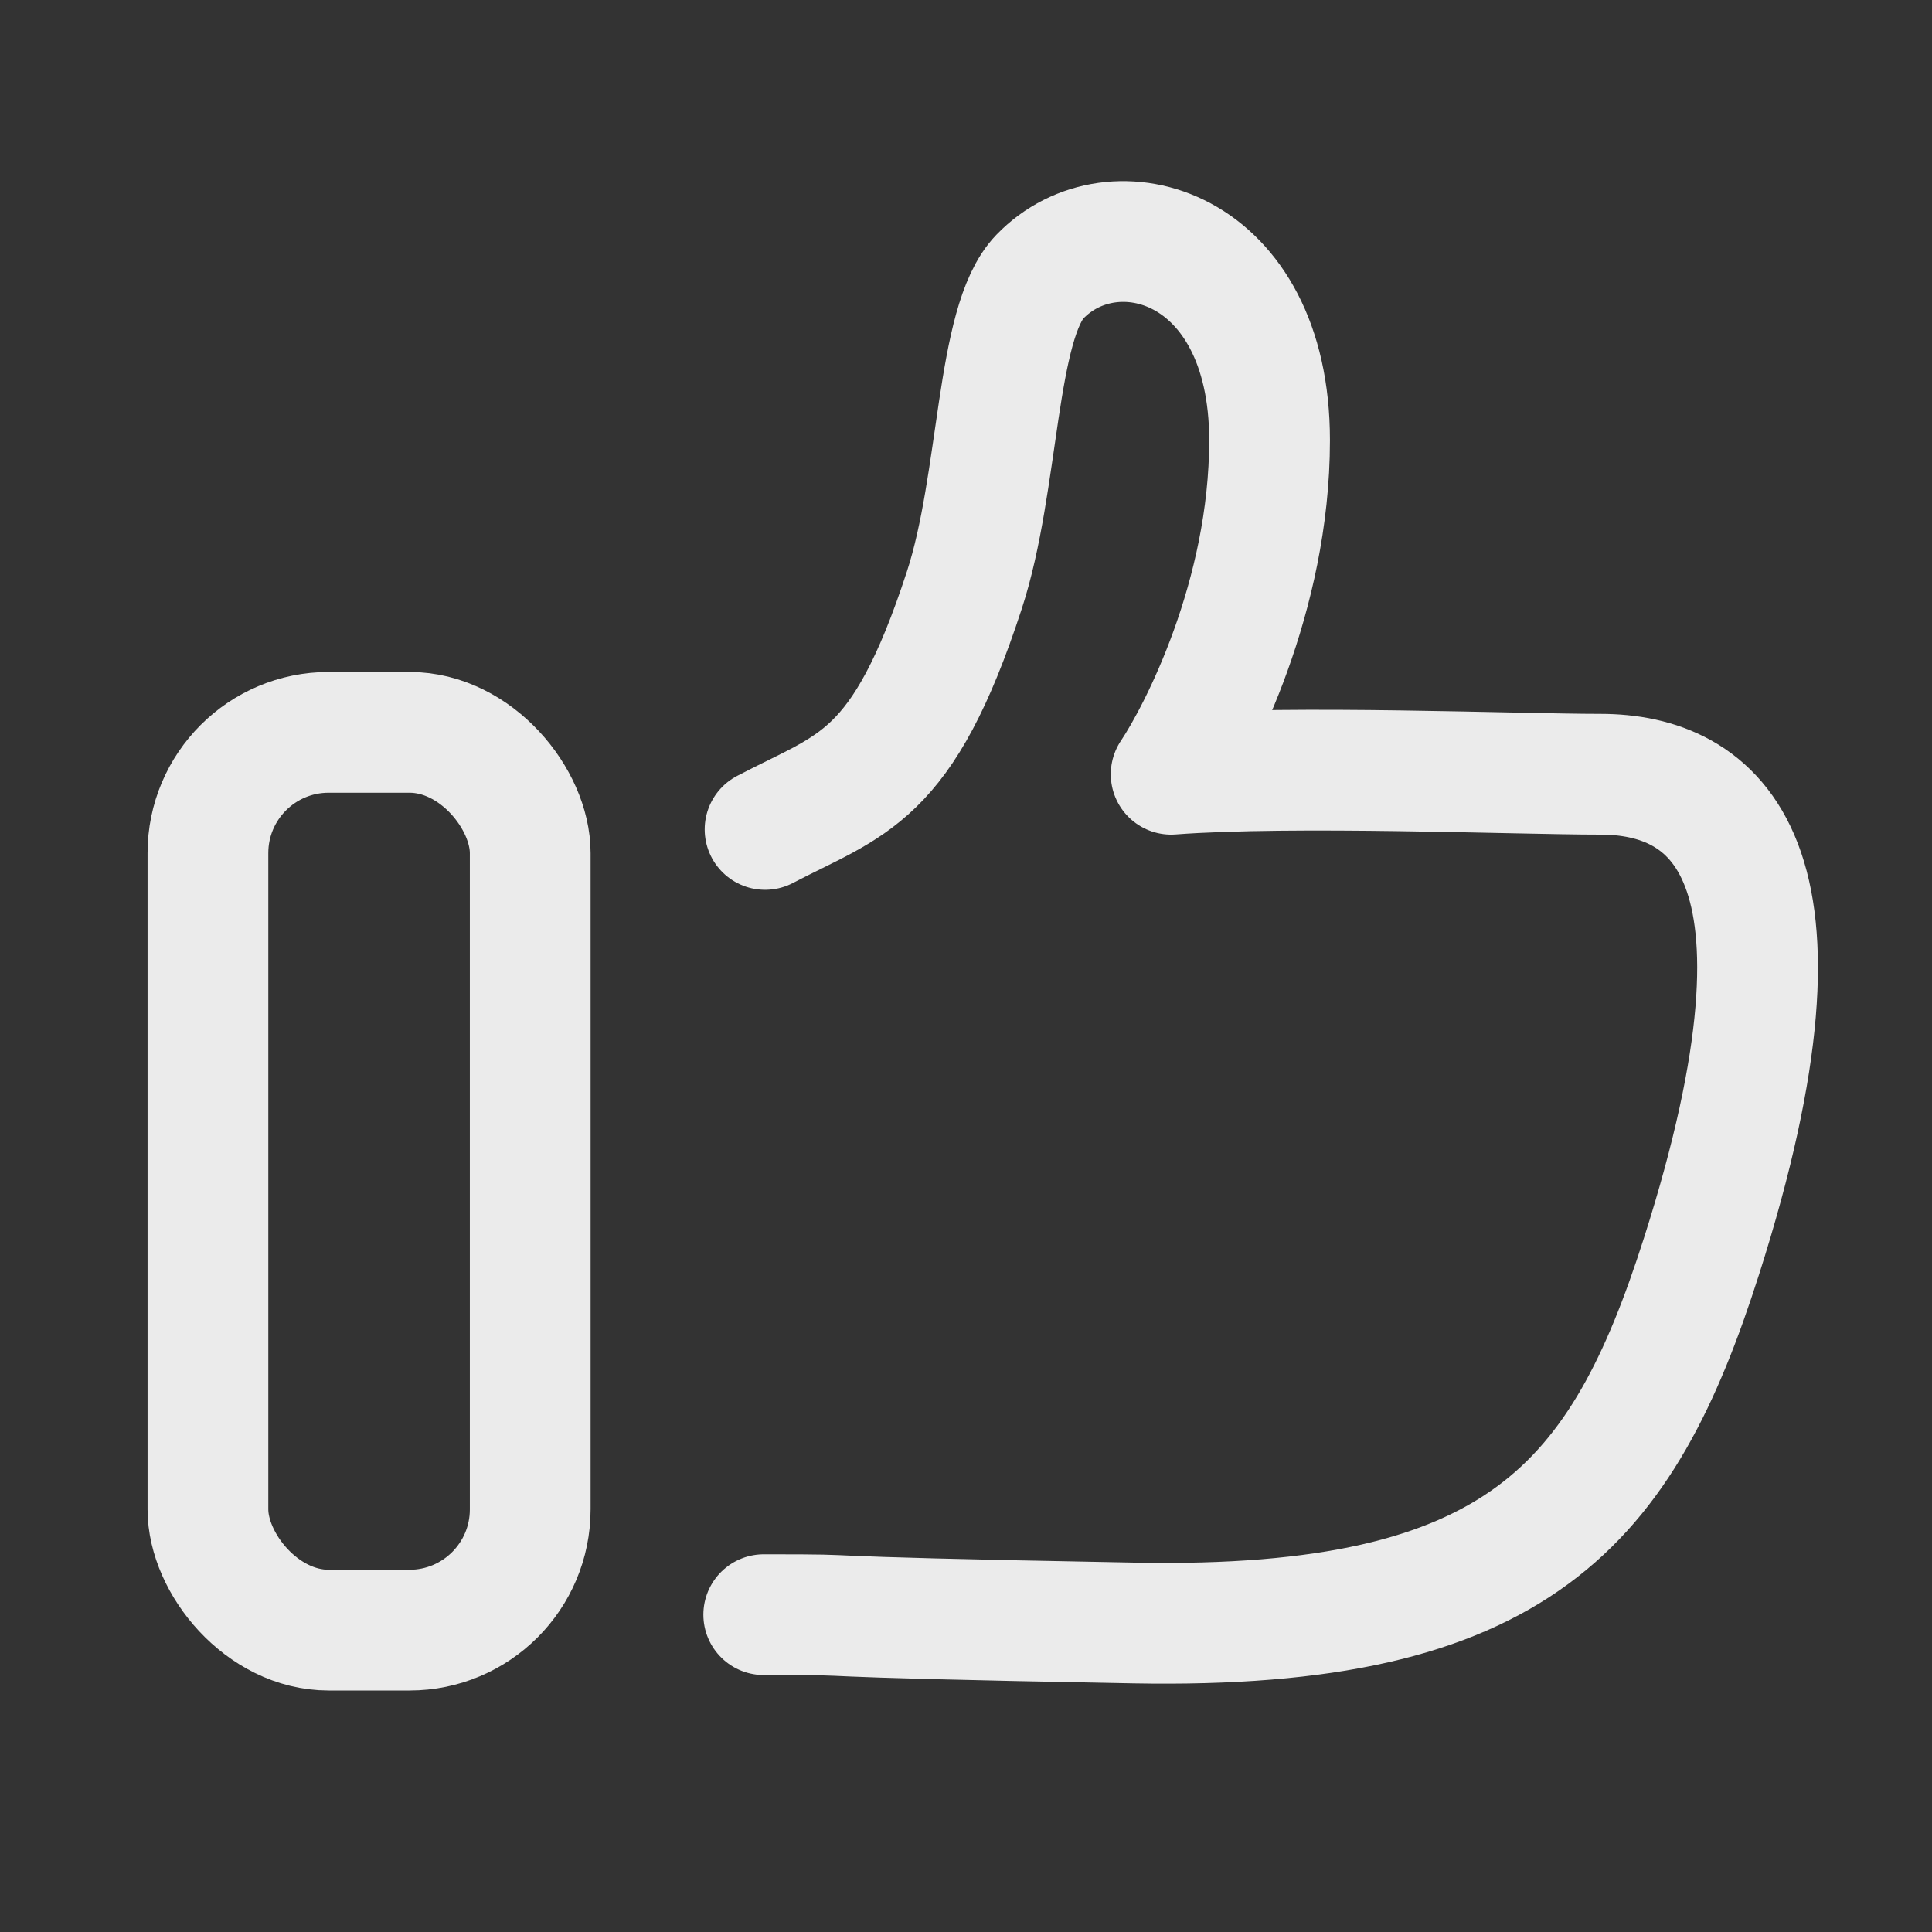 <svg width="16" height="16" viewBox="0 0 16 16" fill="none" xmlns="http://www.w3.org/2000/svg">
<rect x="0" y="0" width="16" height="16" fill="#333333" stroke="none"/>
<path d="M6.336 6.869C7.055 6.492 7.474 6.457 7.986 4.888C8.279 3.992 8.245 2.671 8.612 2.291C9.219 1.662 10.514 2.026 10.514 3.646C10.514 4.943 9.926 6.073 9.699 6.412C10.708 6.336 12.563 6.412 13.253 6.412C14.194 6.412 15.15 7.087 14.091 10.404C13.437 12.453 12.584 13.5 9.398 13.441C6.212 13.383 7.394 13.372 6.325 13.372" stroke="white" stroke-opacity="0.9" stroke-linecap="round" stroke-linejoin="round"/>
<rect x="1.722" y="6.065" width="2.669" height="7.435" rx="1" stroke="white" stroke-opacity="0.9" stroke-linejoin="round"/>
</svg>
